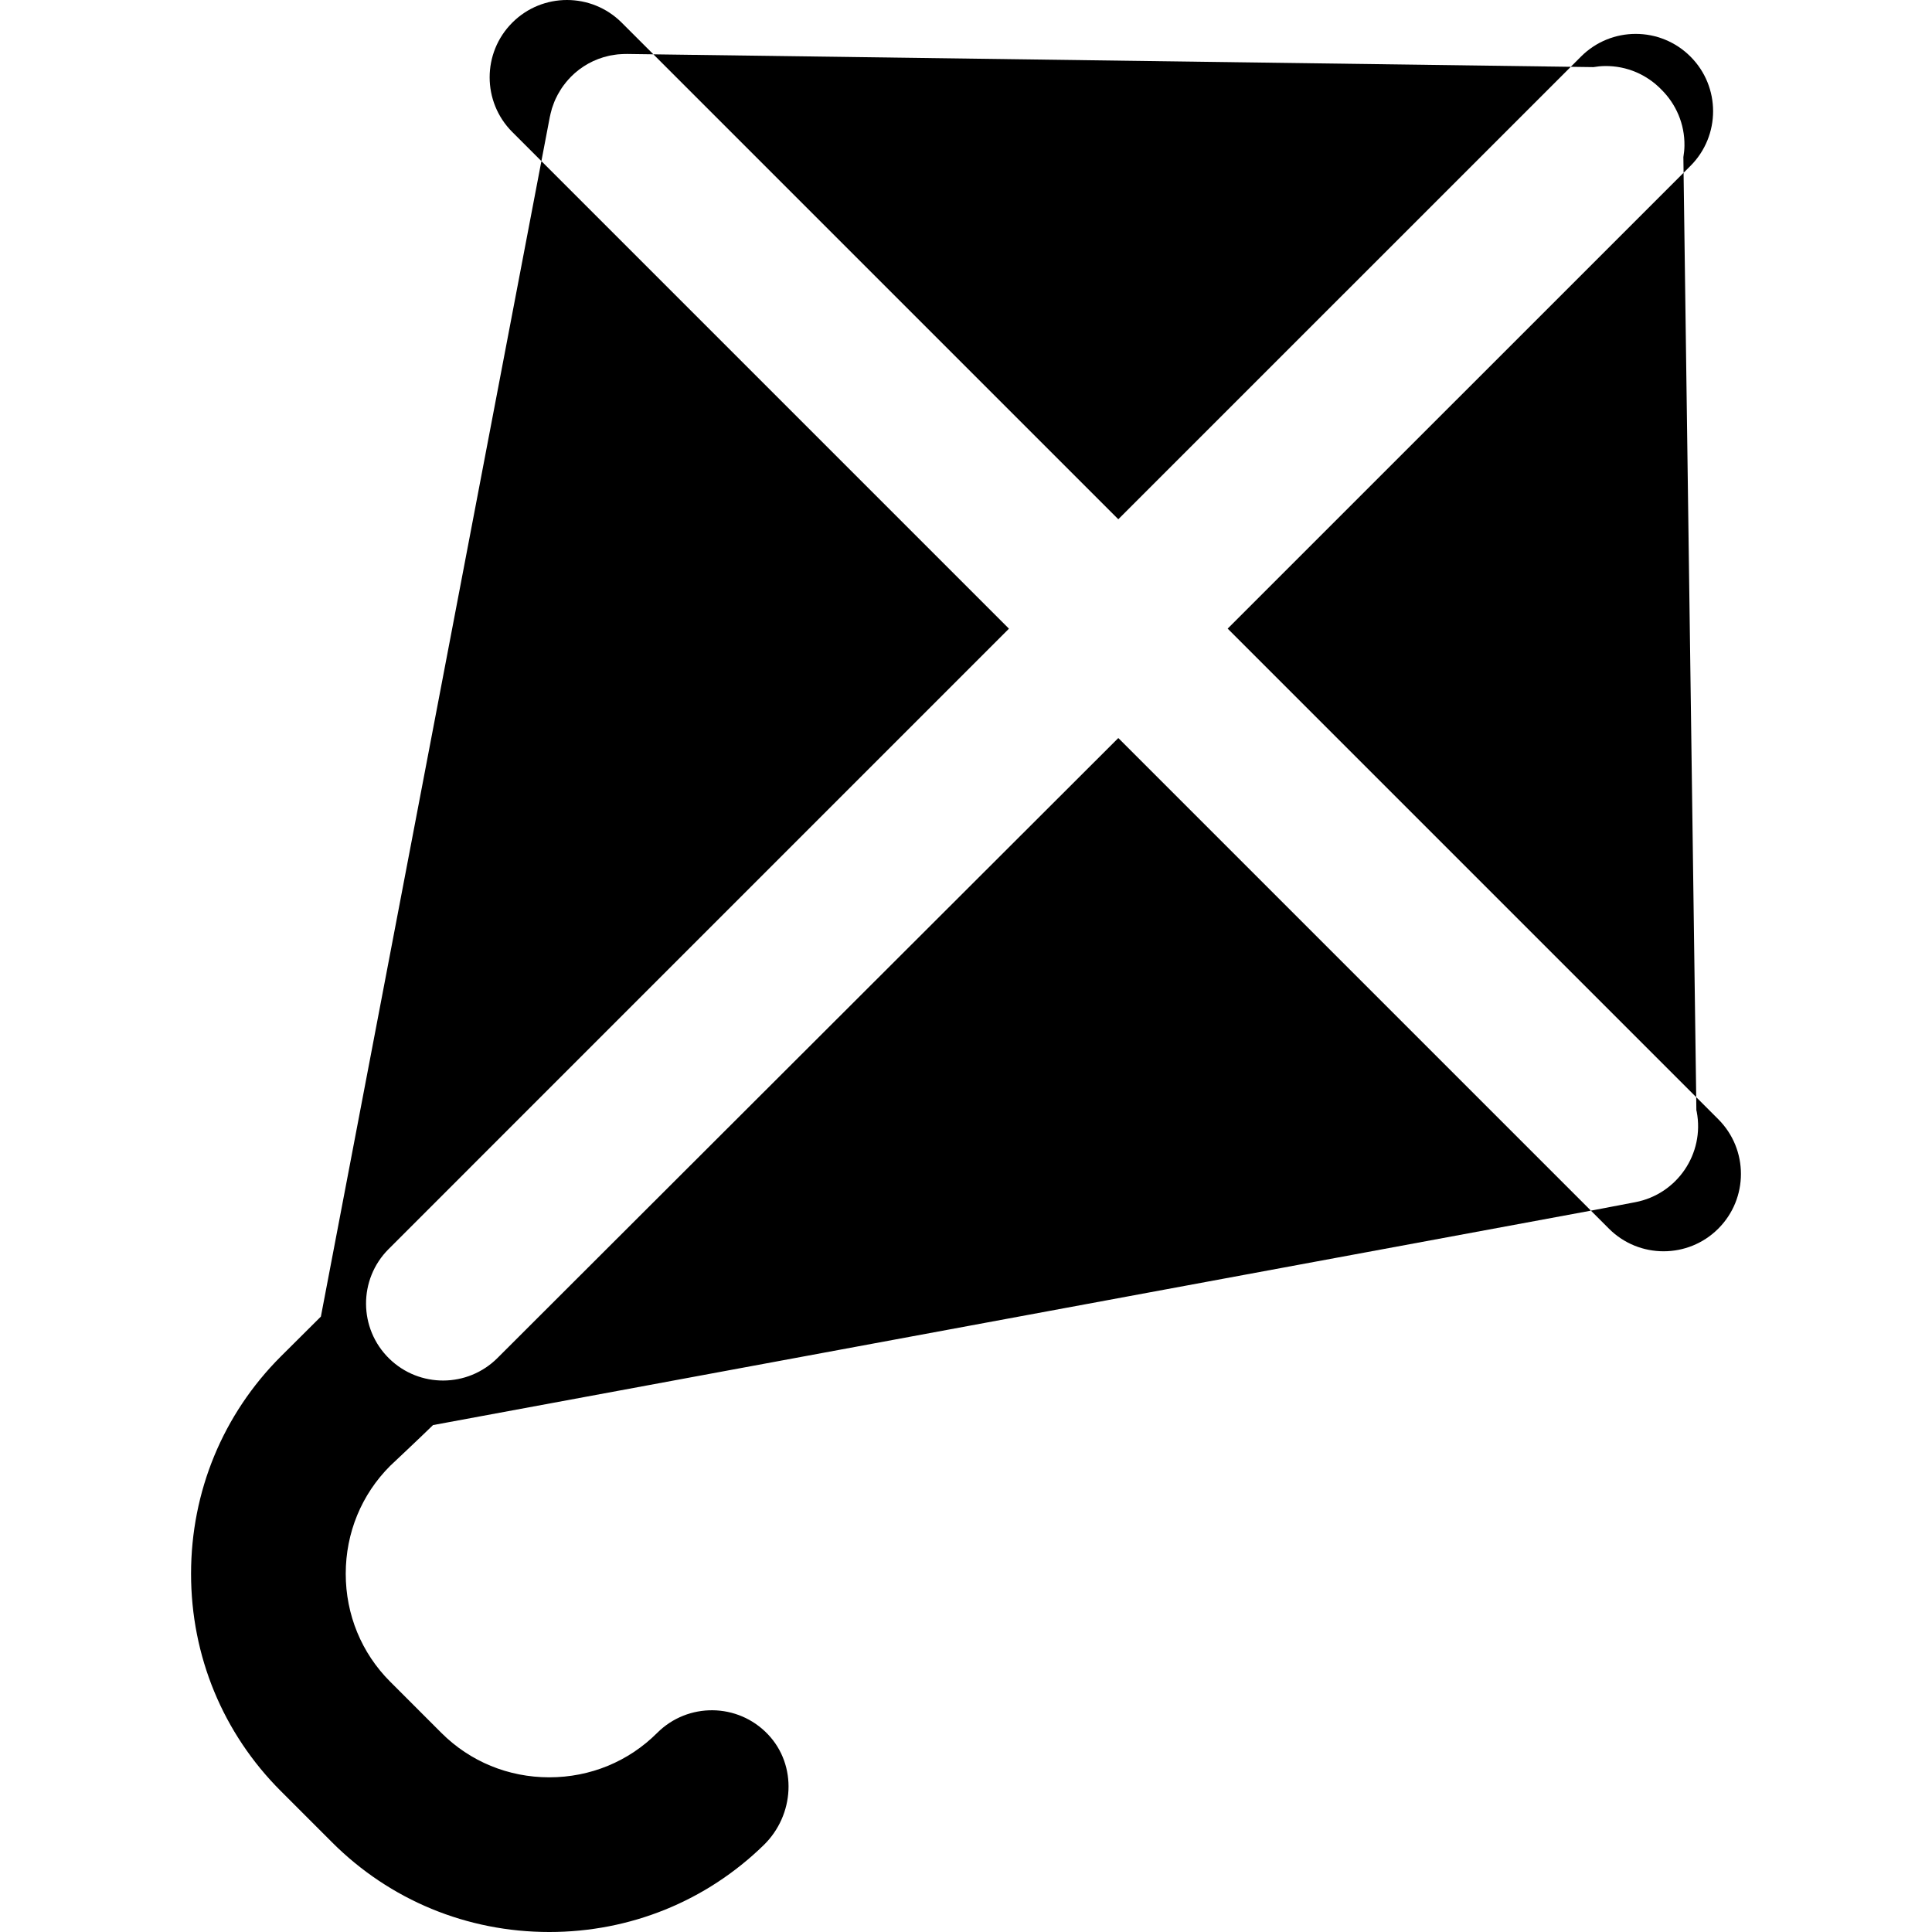 <?xml version="1.0" encoding="iso-8859-1"?>
<!-- Uploaded to: SVG Repo, www.svgrepo.com, Generator: SVG Repo Mixer Tools -->
<svg fill="#000000" height="800px" width="800px" version="1.1" id="Layer_1" xmlns="http://www.w3.org/2000/svg" xmlns:xlink="http://www.w3.org/1999/xlink" 
	 viewBox="0 0 511.999 511.999" xml:space="preserve">
<g>
	<g>
		<path d="M114.747,377.671c0.01-0.005,0.018-0.01,0.027-0.014l306.735-56.805c0.012-0.041,0.015-0.049,0.029-0.09L296.401,195.625
			c-0.03,0-0.046,0-0.075,0L131.832,359.889c-7.91,7.899-20.703,7.964-28.692,0.146c-8.118-7.943-8.189-20.986-0.159-29.016
			l164.363-164.377c0-0.03,0-0.046,0-0.075L143.546,42.769c-0.041,0.012-0.049,0.015-0.09,0.027L85.041,348.892
			c-0.004,0.008-0.008,0.016-0.014,0.026c-4.049,4.015-10.329,10.278-10.618,10.568c-15.333,15.331-23.776,35.78-23.776,57.577
			s8.445,42.246,23.776,57.576l13.585,13.586c15.331,15.331,35.779,23.774,57.576,23.774c21.443,0,41.579-8.171,56.824-23.031
			c8.158-7.951,8.962-21.128,1.1-29.373c-7.969-8.358-21.212-8.479-29.334-0.358c-7.589,7.589-17.743,11.769-28.591,11.769
			c-10.848,0-21.001-4.18-28.59-11.768l-13.585-13.586c-7.589-7.589-11.769-17.742-11.769-28.59c0-10.848,4.181-21.001,11.769-28.59
			C103.707,388.161,110.757,381.564,114.747,377.671z"/>
	</g>
</g>
<g>
	<g>
		<polygon points="173.153,14.397 296.363,137.608 416.267,17.704 		"/>
	</g>
</g>
<g>
	<g>
		<polygon points="446.164,45.786 325.345,166.59 449.512,290.757 		"/>
	</g>
</g>
<g>
	<g>
		<path d="M447.982,14.986c-8.007-8.007-20.988-8.007-28.996,0l-2.719,2.719l5.999,0.082c0.984-0.165,1.995-0.273,3.02-0.287
			c5.917-0.082,11.246,2.35,15.031,6.272c3.812,3.785,6.163,9.046,6.081,14.839c-0.014,1.038-0.123,2.036-0.287,3.02l0.055,4.154
			l1.817-1.817C455.989,35.961,455.989,22.98,447.982,14.986z"/>
	</g>
</g>
<g>
	<g>
		<path d="M164.749,5.995c-8.007-7.994-20.988-7.994-28.982,0c-8.007,8.007-8.007,20.988,0,28.996l7.707,7.707l2.241-11.738
			c0.014-0.083,0.041-0.15,0.055-0.219c0.082-0.451,0.205-0.902,0.328-1.339c0.055-0.219,0.109-0.437,0.164-0.642
			c0.15-0.451,0.314-0.888,0.478-1.339c0.068-0.191,0.137-0.383,0.219-0.574c0.178-0.437,0.383-0.861,0.601-1.271
			c0.096-0.178,0.178-0.369,0.273-0.547c0.232-0.424,0.478-0.834,0.738-1.243c0.096-0.15,0.178-0.301,0.287-0.451
			c0.287-0.437,0.615-0.861,0.943-1.271c0.068-0.096,0.137-0.191,0.219-0.287c0.396-0.478,0.806-0.943,1.243-1.38
			c0.014-0.014,0.027-0.041,0.041-0.055c2.706-2.733,6.176-4.687,10.057-5.548c0.082-0.014,0.164-0.041,0.246-0.055
			c0.465-0.096,0.943-0.164,1.407-0.232c0.232-0.027,0.478-0.068,0.711-0.096c0.342-0.027,0.697-0.055,1.039-0.068
			c0.369-0.014,0.752-0.041,1.12-0.027c0.082,0,0.164-0.014,0.246-0.014l7.023,0.096L164.749,5.995z"/>
	</g>
</g>
<g>
	<g>
		<path d="M455.361,296.607l-5.848-5.848l0.041,3.471c0.027,0.137,0.068,0.26,0.096,0.383c2.118,11.123-5.179,21.863-16.301,23.981
			l-11.738,2.241l4.769,4.769c4.004,4.004,9.237,5.999,14.484,5.999s10.494-1.995,14.498-5.999
			C463.368,317.595,463.368,304.614,455.361,296.607z"/>
	</g>
</g>
</svg>